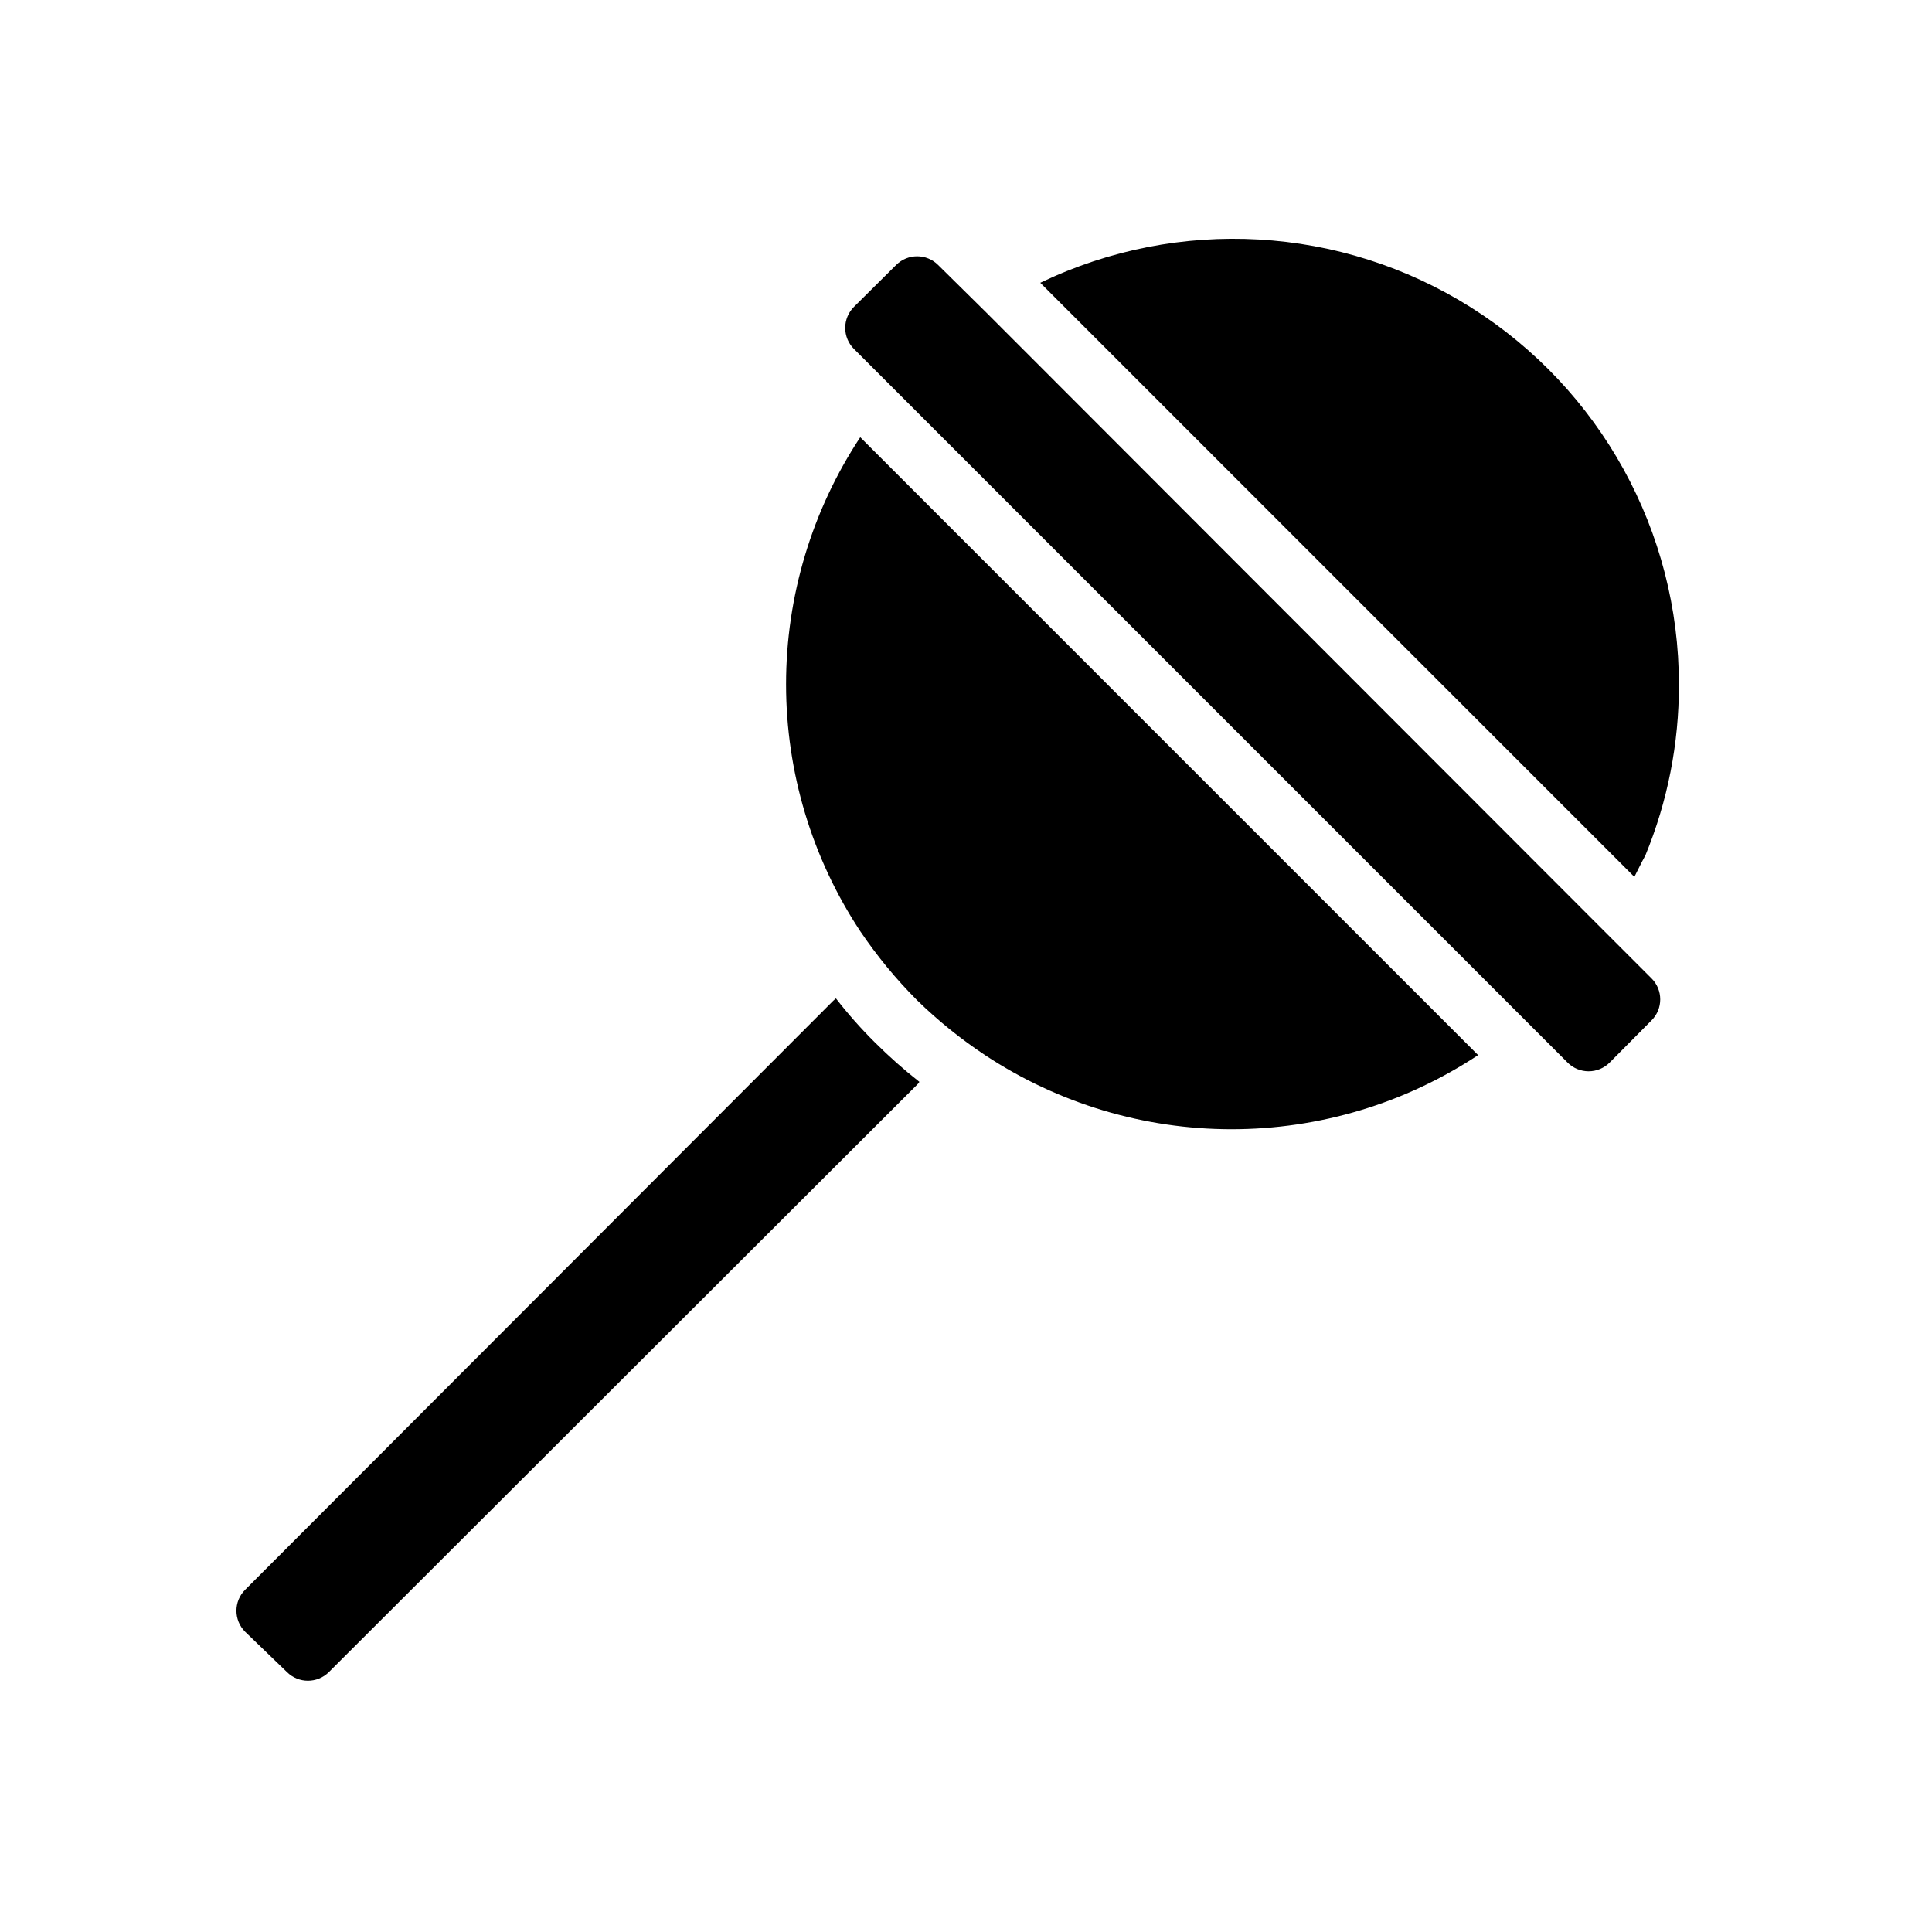 <?xml version="1.0" encoding="UTF-8"?>
<!-- Uploaded to: ICON Repo, www.svgrepo.com, Generator: ICON Repo Mixer Tools -->
<svg fill="#000000" width="800px" height="800px" version="1.1" viewBox="144 144 512 512" xmlns="http://www.w3.org/2000/svg">
 <path d="m577.12 376.38-157.44-157.44h0.004c36.617-17.605 79.711-15.148 114.09 6.5 34.379 21.652 55.211 59.457 55.152 100.09 0.031 15.5-2.992 30.855-8.895 45.188-1.102 1.969-1.969 3.856-2.914 5.668zm-195.46-128.55 177.75 177.75-0.004-0.004c1.48 1.492 3.492 2.328 5.59 2.328s4.109-0.836 5.59-2.328l11.098-11.18v0.004c3.055-3.074 3.055-8.031 0-11.102l-12.754-12.754-163.58-163.74-12.754-12.594c-3.07-3.051-8.027-3.051-11.098 0l-11.18 11.098c-1.488 1.48-2.328 3.492-2.328 5.59 0 2.102 0.84 4.113 2.328 5.59zm5.352 161.22c5.539 5.41 11.574 10.285 18.027 14.562 19.383 12.816 42.105 19.648 65.34 19.648s45.957-6.832 65.336-19.648l-163.74-163.74c-12.824 19.422-19.66 42.184-19.66 65.457 0 23.273 6.836 46.035 19.66 65.457 4.422 6.551 9.457 12.664 15.035 18.262zm-166.96 178.07c3.07 3.051 8.031 3.051 11.102 0l155.86-155.63c0.254-0.227 0.465-0.492 0.633-0.789-4.113-3.231-8.027-6.699-11.73-10.391-3.715-3.68-7.188-7.598-10.391-11.73l-0.707 0.629-155.87 156.11c-3.055 3.07-3.055 8.027 0 11.098z"/>
</svg>